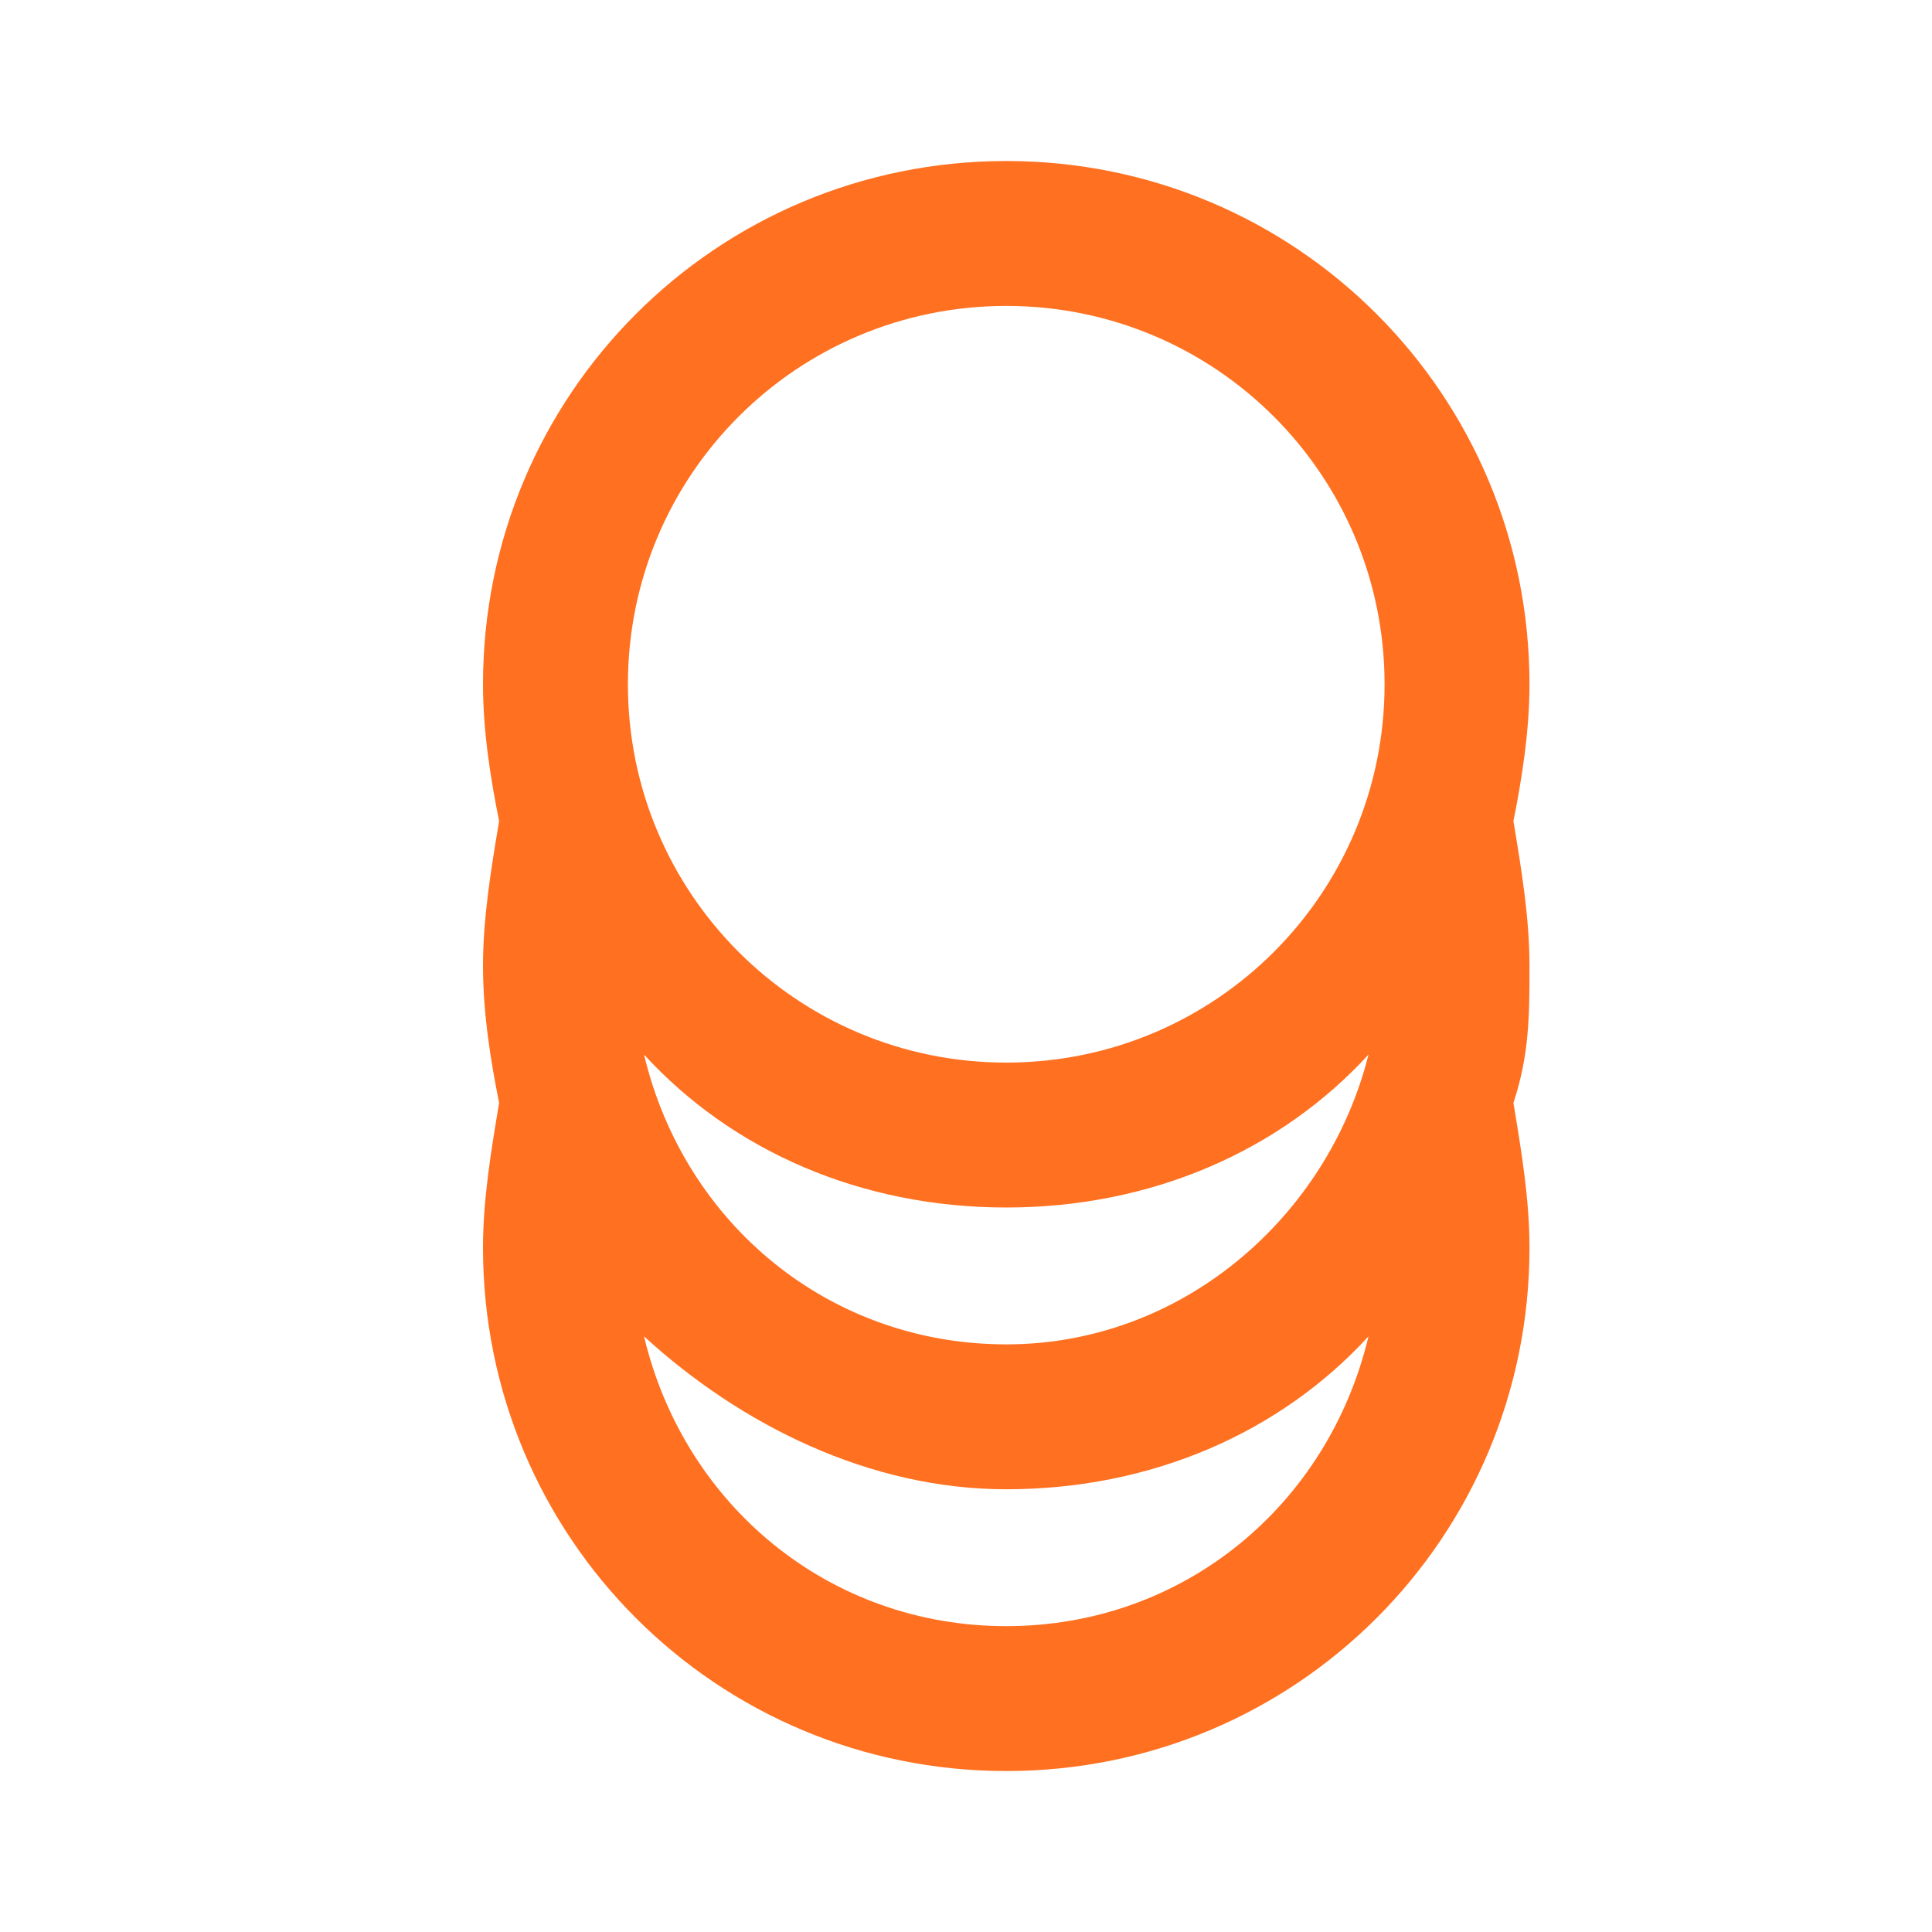<svg width="32" height="32" viewBox="0 0 32 32" fill="none" xmlns="http://www.w3.org/2000/svg">
<path d="M25.067 13.6C25.2 12.934 25.333 12.134 25.333 11.334C25.333 6.534 21.467 2.667 16.667 2.667C11.867 2.667 8 6.534 8 11.334C8 12.134 8.133 12.934 8.267 13.6C8.133 14.4 8 15.2 8 16C8 16.8 8.133 17.6 8.267 18.267C8.133 19.067 8 19.867 8 20.667C8 25.467 11.867 29.334 16.667 29.334C21.467 29.334 25.333 25.467 25.333 20.667C25.333 19.867 25.2 19.067 25.067 18.267C25.333 17.467 25.333 16.8 25.333 16C25.333 15.2 25.2 14.4 25.067 13.6ZM16.667 5.067C20.133 5.067 22.933 7.867 22.933 11.334C22.933 14.8 20.133 17.6 16.667 17.6C13.2 17.6 10.4 14.8 10.4 11.334C10.4 7.867 13.2 5.067 16.667 5.067ZM22.667 17.467C22 20.134 19.6 22.267 16.667 22.267C13.733 22.267 11.333 20.267 10.667 17.467C12.133 19.067 14.267 20 16.667 20C19.067 20 21.2 19.067 22.667 17.467ZM16.667 26.934C13.733 26.934 11.333 24.934 10.667 22.134C12.267 23.6 14.4 24.667 16.667 24.667C19.067 24.667 21.2 23.734 22.667 22.134C22 24.934 19.6 26.934 16.667 26.934Z" fill="#FF7020"/>
</svg>
